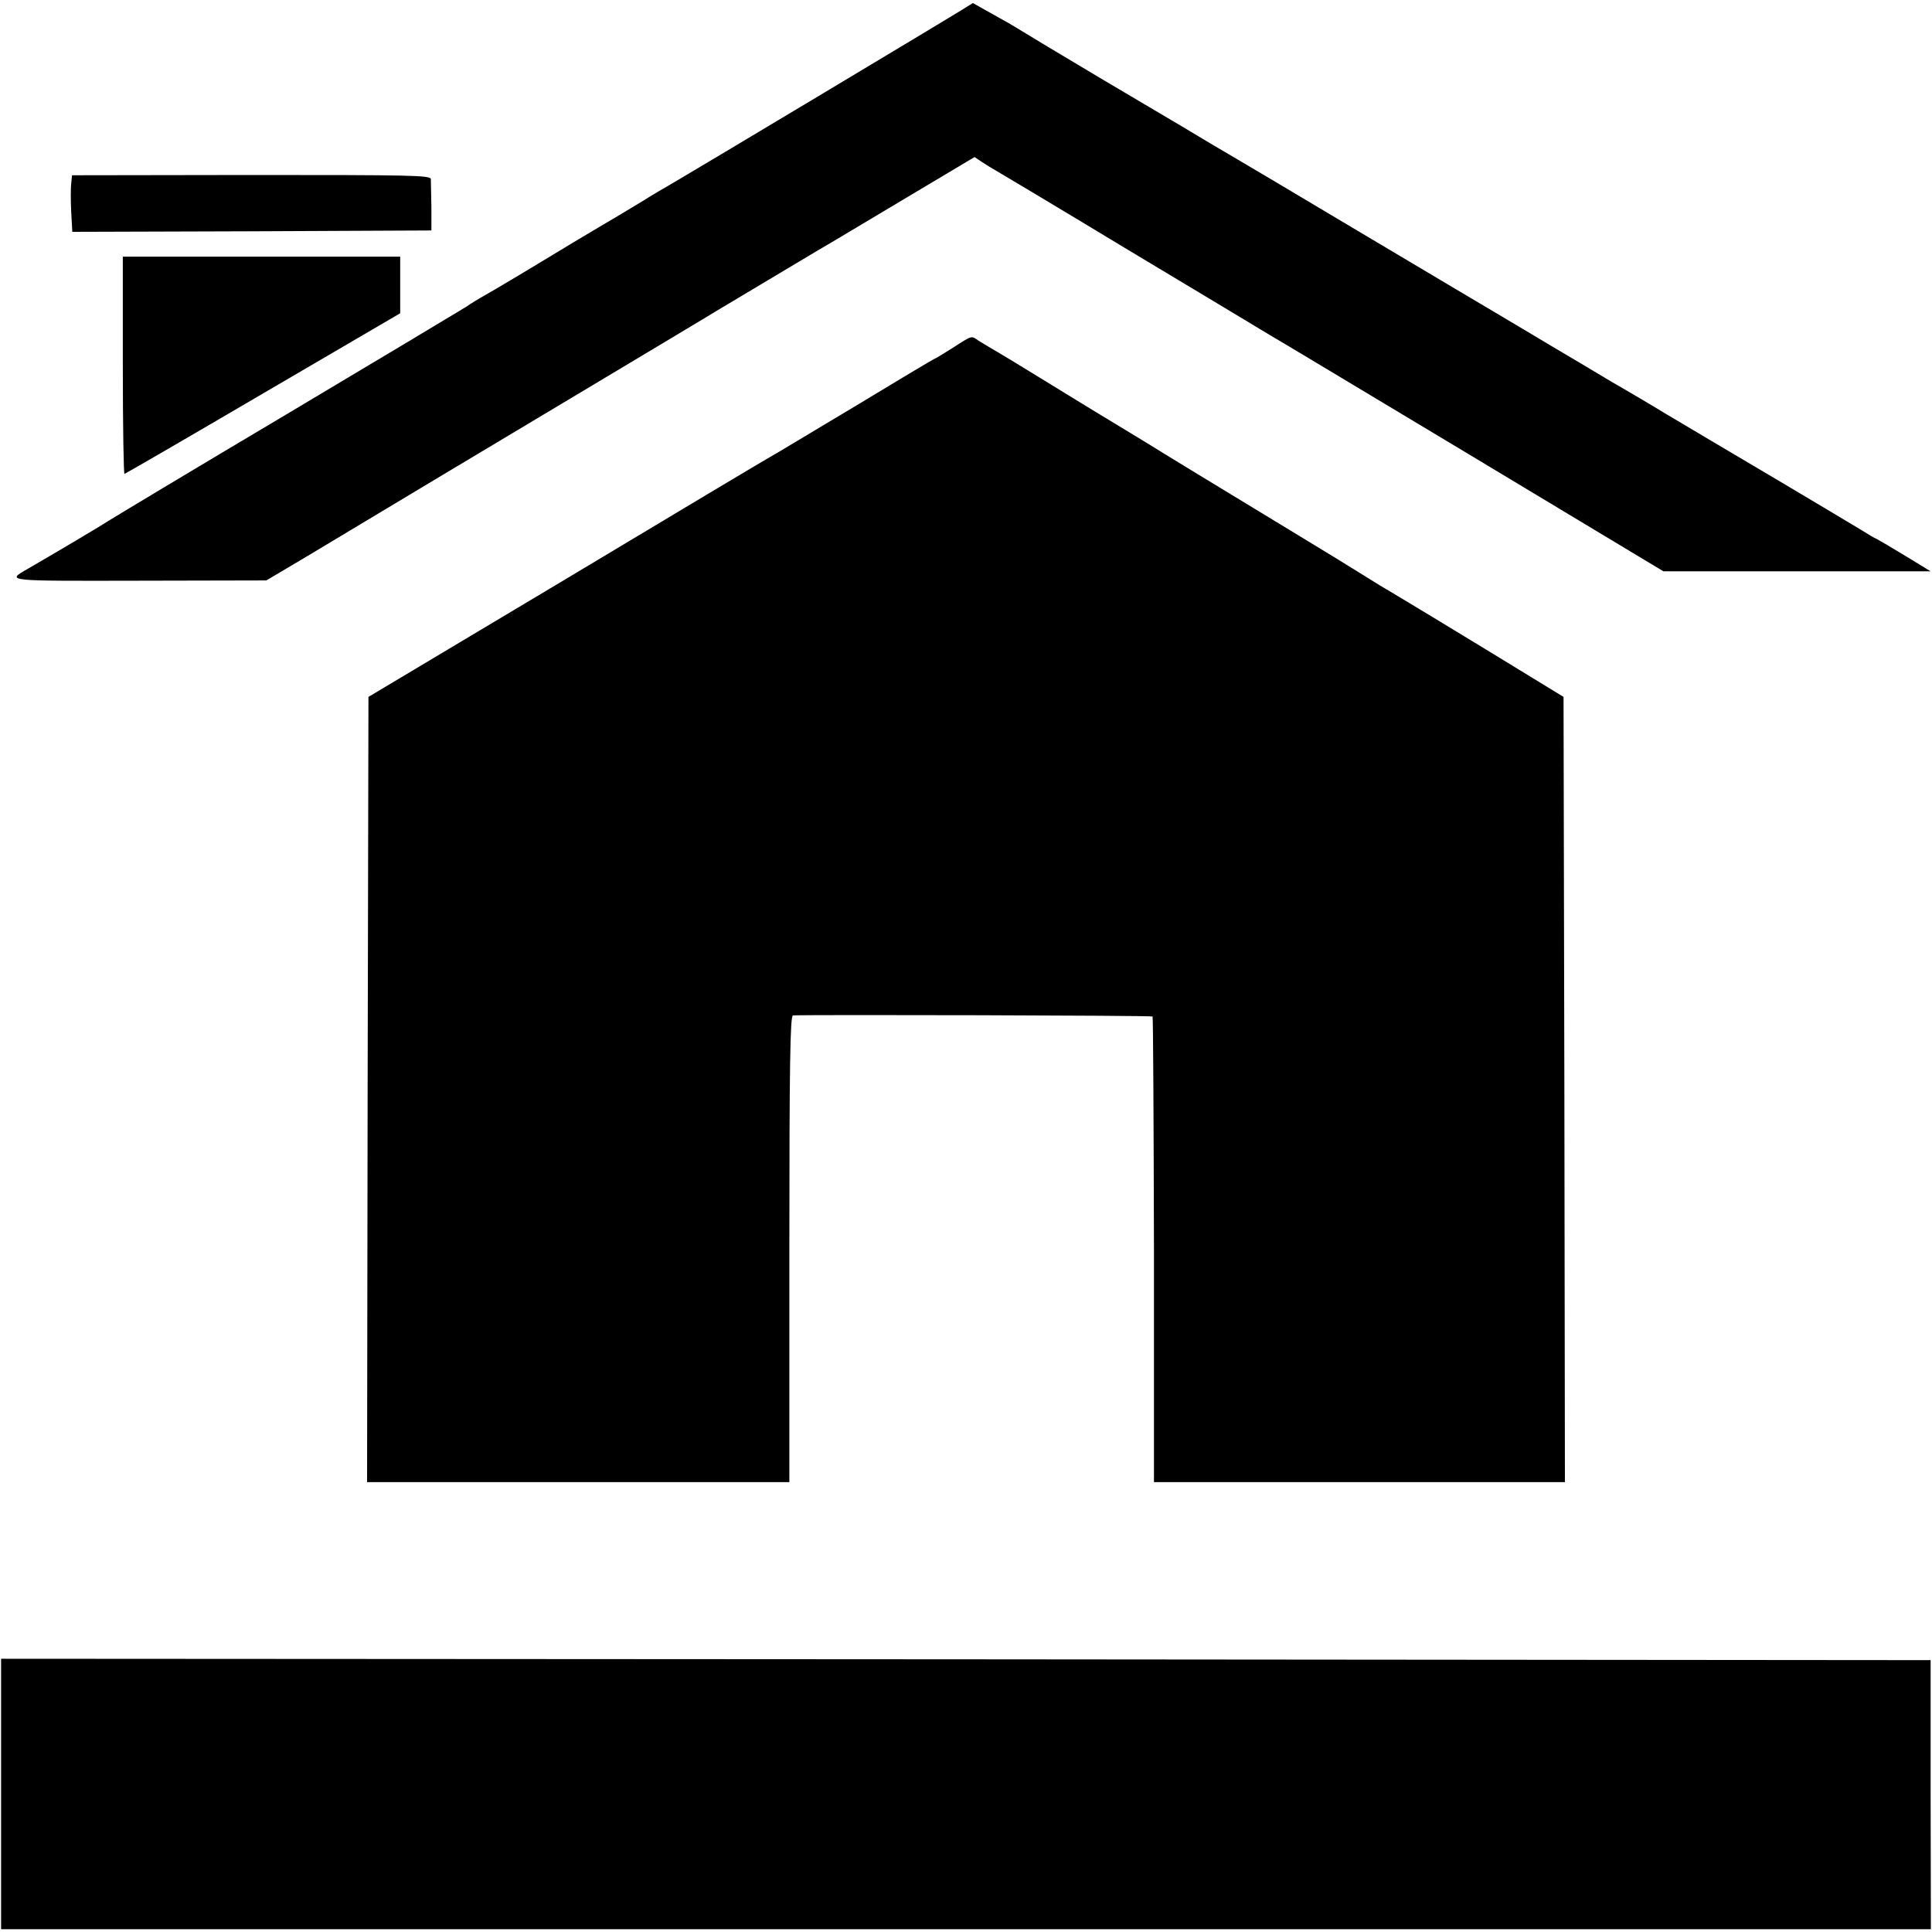 <?xml version="1.0" standalone="no"?>
<!DOCTYPE svg PUBLIC "-//W3C//DTD SVG 20010904//EN"
 "http://www.w3.org/TR/2001/REC-SVG-20010904/DTD/svg10.dtd">
<svg version="1.0" xmlns="http://www.w3.org/2000/svg"
 width="700pt" height="700pt" viewBox="0 0 700 700"
 preserveAspectRatio="xMidYMid meet">
<g transform="translate(0,700) scale(0.1,-0.1)"
fill="#000000" stroke="none">
<path d="M3480 6961 c-46 -29 -991 -595 -1052 -630 -18 -10 -64 -37 -102 -61
-38 -23 -83 -50 -100 -60 -17 -10 -119 -70 -226 -135 -107 -65 -215 -129 -240
-143 -25 -14 -56 -33 -70 -43 -14 -9 -306 -184 -650 -389 -344 -204 -636 -380
-650 -389 -22 -15 -206 -124 -293 -174 -74 -43 -78 -42 406 -41 l462 1 145 86
c80 48 152 91 160 96 49 30 549 329 763 457 138 83 402 240 584 350 183 109
341 204 350 209 10 6 45 26 78 46 33 20 156 93 273 163 l213 127 27 -18 c15
-10 36 -23 47 -29 11 -6 232 -138 490 -294 259 -155 486 -292 506 -304 20 -11
349 -209 731 -438 l695 -418 484 0 484 0 -90 55 c-49 30 -97 58 -105 62 -8 3
-31 17 -50 29 -19 12 -159 95 -310 185 -151 89 -331 196 -400 237 -69 42 -138
82 -153 91 -16 9 -36 21 -45 26 -41 25 -200 119 -227 135 -16 10 -183 109
-370 220 -187 111 -353 210 -370 220 -16 10 -120 71 -230 137 -110 65 -226
134 -259 153 -32 19 -72 43 -90 54 -17 10 -152 90 -301 178 -148 88 -281 168
-295 177 -14 8 -34 21 -45 27 -11 6 -45 25 -75 42 l-55 31 -45 -28z"/>
<path d="M258 6335 c-2 -16 -2 -63 0 -103 l4 -72 650 2 651 3 0 85 c-1 47 -2
92 -2 101 -1 14 -68 15 -651 15 l-649 -1 -3 -30z"/>
<path d="M445 5675 c0 -217 3 -394 6 -392 4 1 230 132 503 292 l496 290 0 102
0 103 -503 0 -502 0 0 -395z"/>
<path d="M3454 5741 c-33 -21 -64 -40 -70 -42 -5 -2 -136 -80 -291 -174 -156
-93 -293 -176 -305 -182 -13 -7 -345 -205 -738 -441 l-715 -427 -3 -1423 -2
-1422 765 0 765 0 0 845 c0 669 3 845 13 846 70 3 1300 0 1303 -4 2 -2 4 -383
5 -846 l0 -841 744 0 745 0 -2 1423 -3 1422 -265 162 c-146 89 -296 180 -335
203 -38 22 -97 58 -130 79 -33 21 -136 84 -230 141 -359 218 -451 274 -485
295 -19 12 -100 62 -180 110 -80 48 -203 124 -275 168 -71 44 -146 89 -165
100 -19 11 -44 26 -55 33 -26 18 -21 20 -91 -25z"/>
<path d="M4 500 l0 -490 3496 0 3496 0 -1 488 0 487 -3495 3 -3496 2 0 -490z"/>
</g>
</svg>
